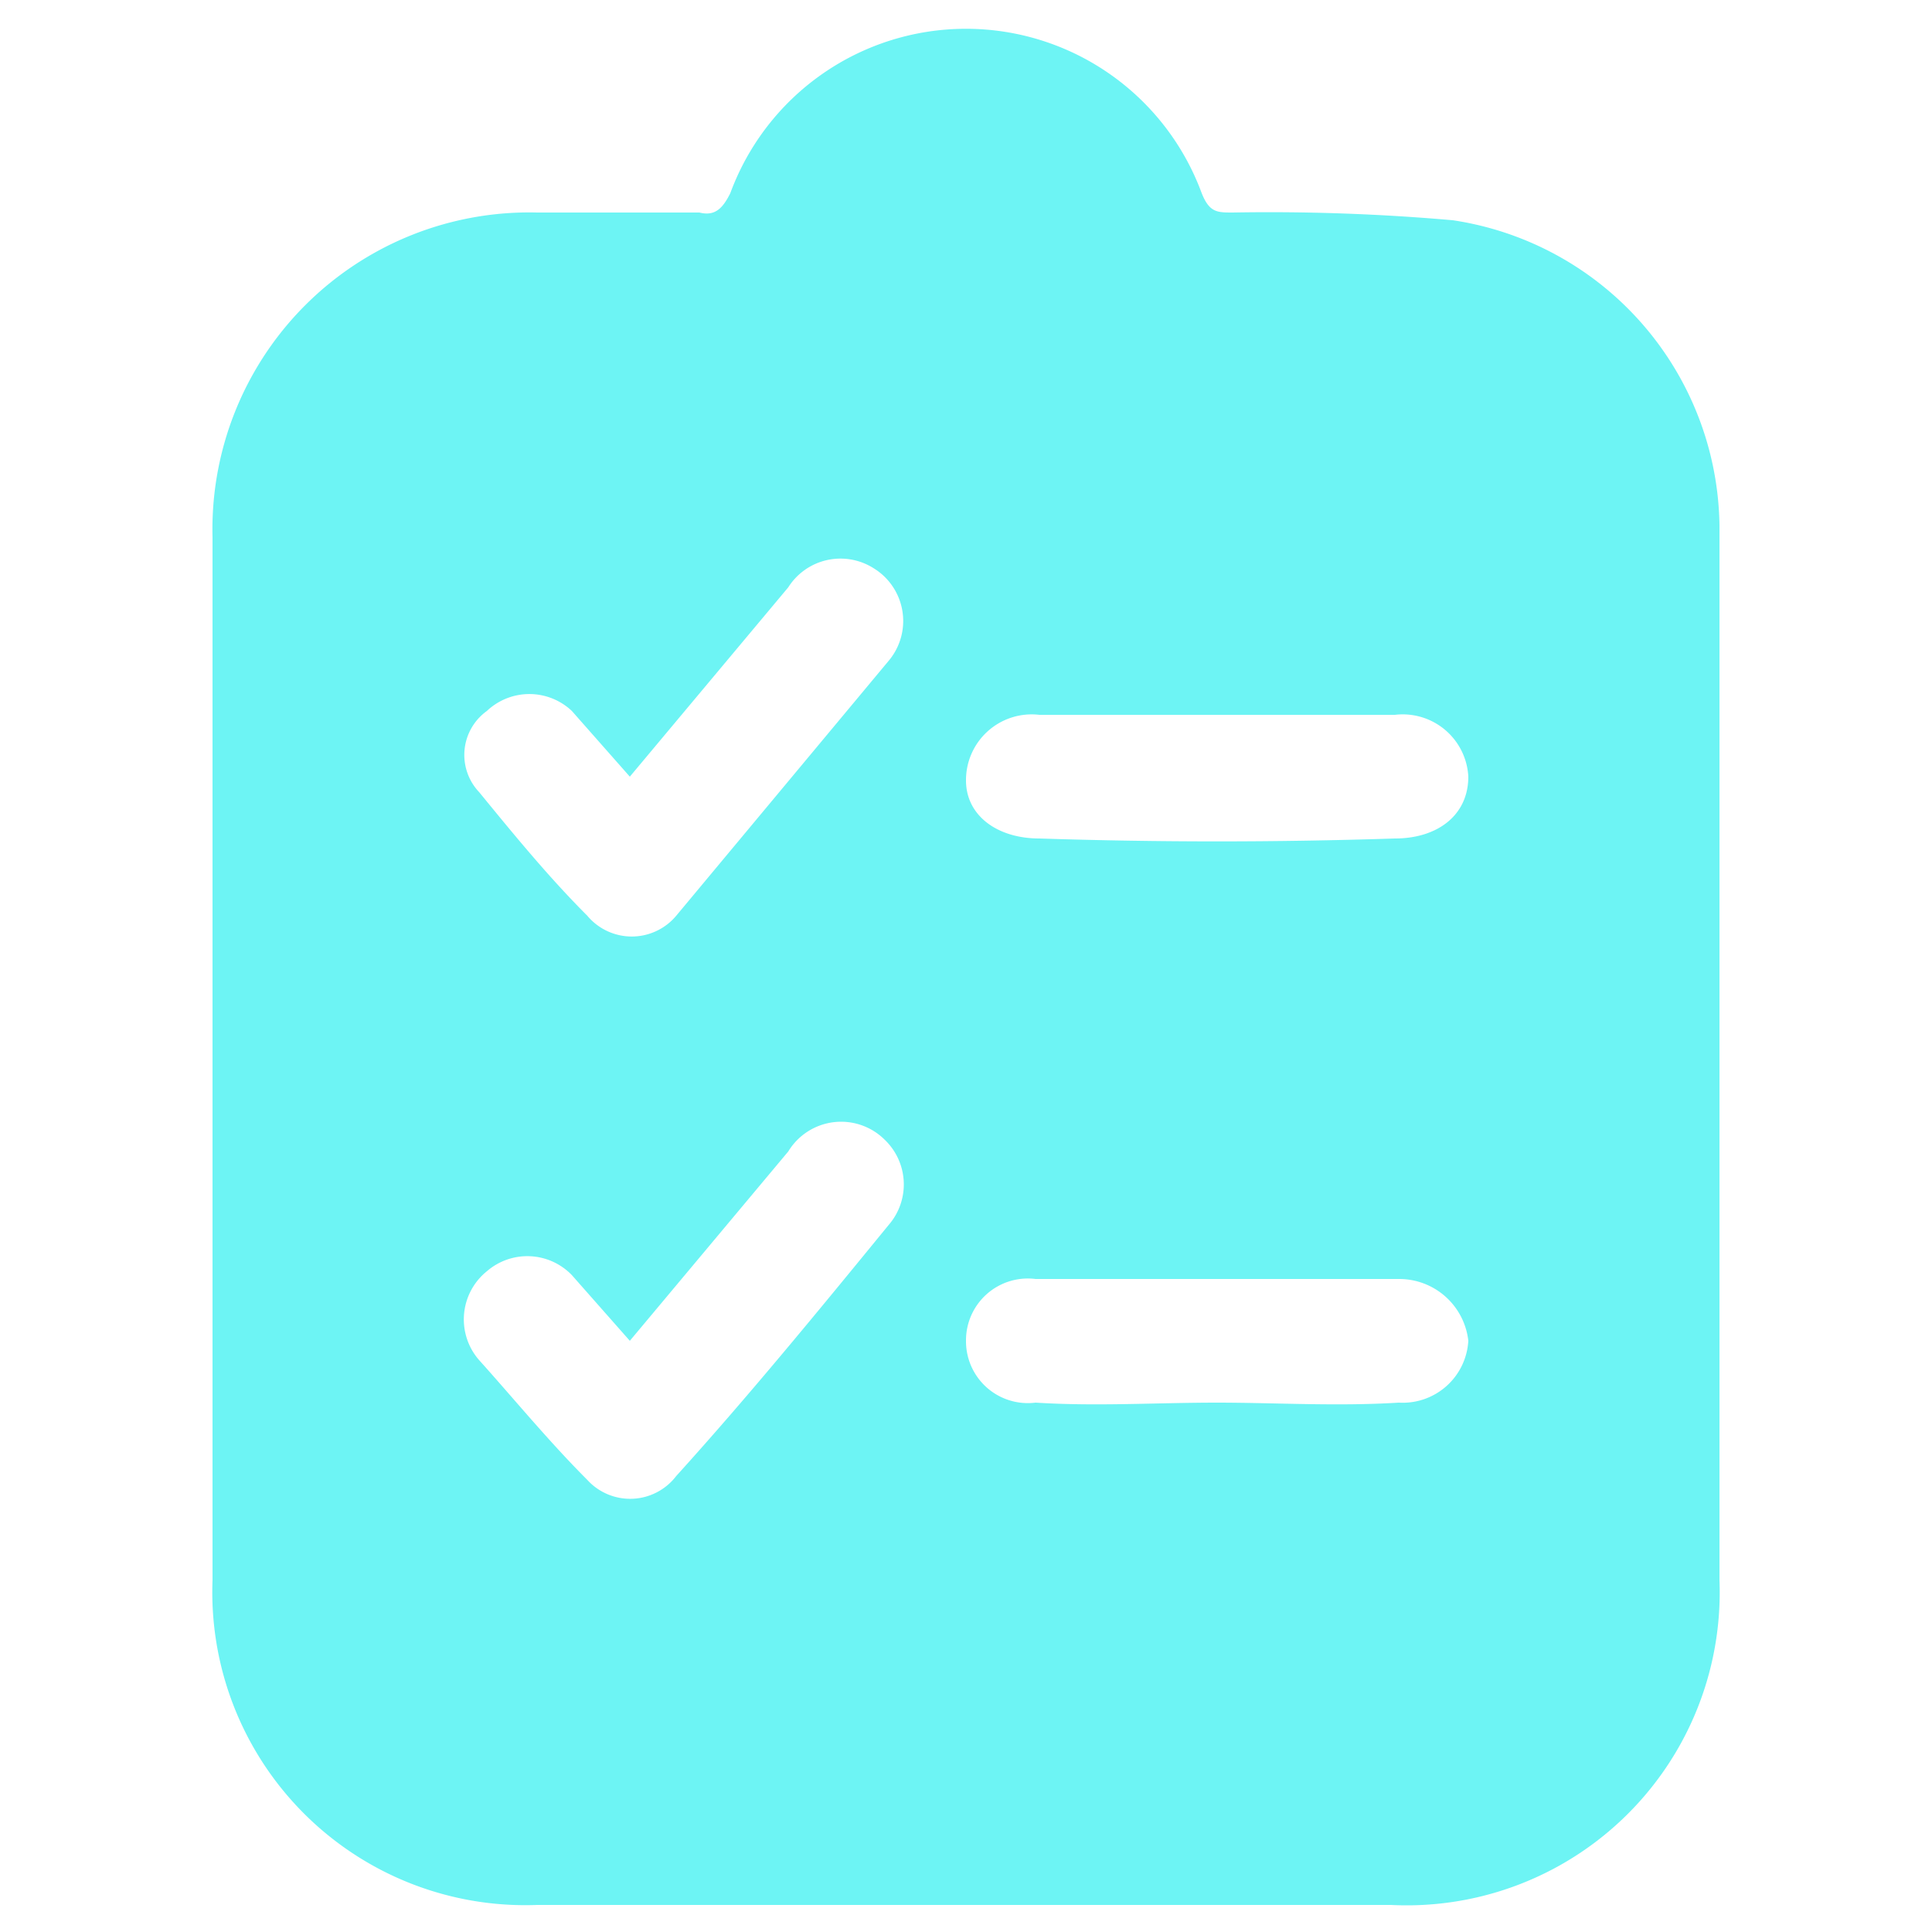 <svg xmlns="http://www.w3.org/2000/svg" viewBox="0 0 50 50"><path d="M44.5,27.4V40.9A8.1,8.1,0,0,1,36,49.3H13.9a8.1,8.1,0,0,1-8.4-8.4v-27a8.2,8.2,0,0,1,8.4-8.4h4.2c.4.1.6-.1.8-.5A6.5,6.5,0,0,1,31.1,5c.2.5.4.5.8.5a54.3,54.3,0,0,1,5.7.2,8.1,8.1,0,0,1,6.9,7.9ZM16.3,20.1l-1.5-1.7a1.6,1.6,0,0,0-2.2,0,1.4,1.4,0,0,0-.2,2.1c.9,1.1,1.8,2.2,2.8,3.2a1.5,1.5,0,0,0,2.3,0L23,17.1a1.6,1.6,0,0,0-.4-2.4,1.6,1.6,0,0,0-2.2.5Zm0,14.6L14.8,33a1.6,1.6,0,0,0-2.2-.1,1.6,1.6,0,0,0-.2,2.3c.9,1,1.8,2.1,2.8,3.1a1.5,1.5,0,0,0,2.3-.1c1.9-2.1,3.7-4.3,5.5-6.5a1.6,1.6,0,0,0-.1-2.2,1.6,1.6,0,0,0-2.5.3ZM31.5,18.5H26.9A1.7,1.7,0,0,0,25,20.2c0,.9.8,1.5,1.9,1.5,3.1.1,6.1.1,9.2,0,1.1,0,1.9-.6,1.9-1.6a1.7,1.7,0,0,0-1.9-1.6Zm0,17.8c1.5,0,3.1.1,4.7,0A1.7,1.7,0,0,0,38,34.7a1.8,1.8,0,0,0-1.8-1.6H26.8A1.6,1.6,0,0,0,25,34.7a1.6,1.6,0,0,0,1.8,1.6C28.4,36.4,29.9,36.3,31.5,36.3Z" style="fill:#6df4f4"/></svg>